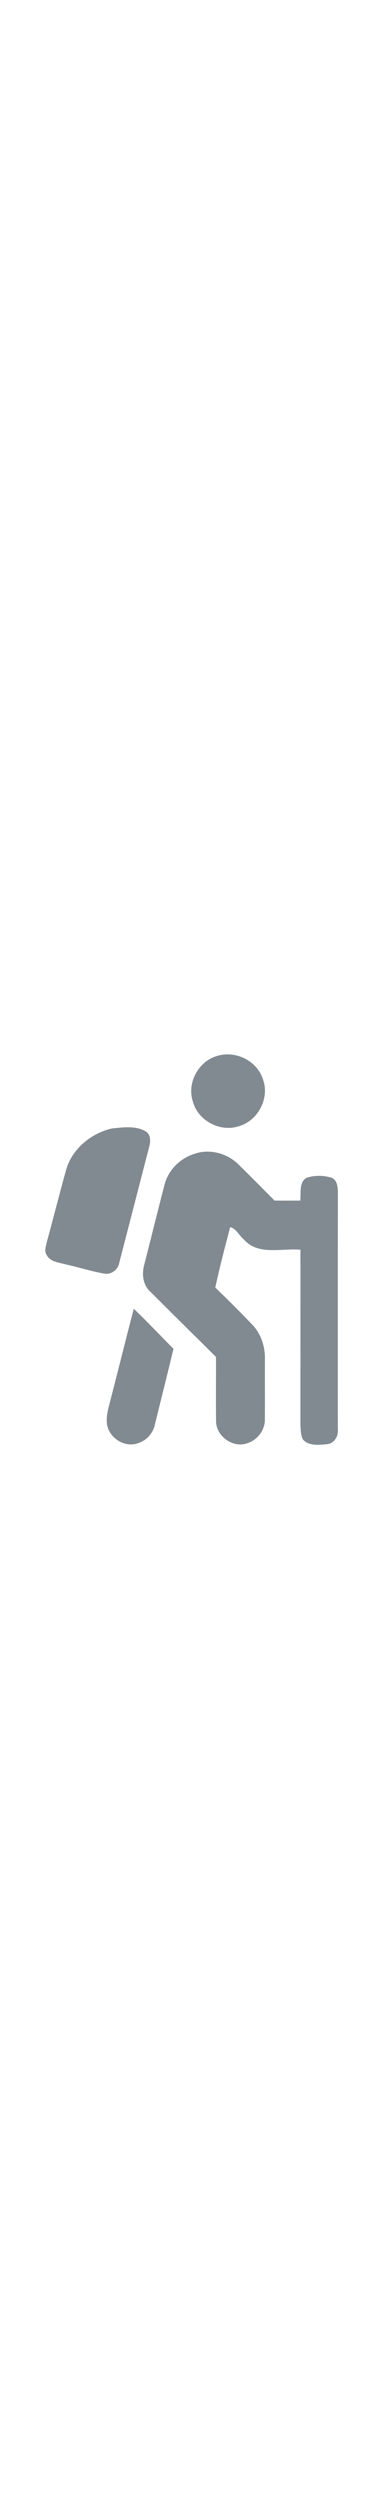 <svg width="24px" viewBox="0 0 150 154" version="1.1" xmlns="http://www.w3.org/2000/svg">
<g id="#818a91ff">
<path fill="#818a91" opacity="1.00" d=" M 83.34 2.41 C 90.56 -0.04 99.13 4.01 101.42 11.36 C 104.01 18.53 99.58 27.09 92.32 29.28 C 85.04 31.86 76.24 27.25 74.34 19.74 C 72.07 12.75 76.38 4.63 83.34 2.41 Z" />
<path fill="#818a91" opacity="1.00" d=" M 43.19 30.21 C 47.33 29.80 51.99 29.11 55.81 31.13 C 58.25 32.27 58.16 35.32 57.47 37.51 C 53.63 52.32 49.83 67.14 45.98 81.94 C 45.53 84.67 42.74 86.68 40.00 86.06 C 35.12 85.24 30.41 83.64 25.57 82.61 C 22.90 81.83 19.43 81.70 17.98 78.91 C 16.94 77.41 17.75 75.55 18.04 73.96 C 20.55 64.84 22.85 55.67 25.38 46.56 C 27.55 38.25 35.00 32.08 43.19 30.21 Z" />
<path fill="#818a91" opacity="1.00" d=" M 75.01 39.98 C 80.79 37.93 87.57 39.76 91.90 44.01 C 96.61 48.62 101.23 53.31 105.87 57.98 C 109.16 58.01 112.46 58.01 115.76 57.99 C 116.16 55.07 115.18 50.99 118.19 49.20 C 121.24 48.21 124.71 48.23 127.78 49.15 C 130.10 50.05 130.26 52.87 130.29 54.99 C 130.24 85.33 130.27 115.67 130.27 146.01 C 130.57 148.67 128.89 151.56 126.06 151.78 C 122.99 152.06 119.23 152.53 116.88 150.07 C 115.87 148.25 115.95 146.07 115.84 144.05 C 115.86 121.67 115.86 99.29 115.85 76.90 C 108.60 76.24 99.49 79.27 94.02 72.93 C 92.23 71.49 91.03 68.68 88.75 68.23 C 86.72 75.95 84.69 83.68 83.02 91.48 C 87.86 96.14 92.63 100.88 97.26 105.74 C 100.68 109.25 102.23 114.20 102.16 119.03 C 102.11 126.70 102.20 134.37 102.13 142.04 C 102.29 146.30 99.24 150.30 95.17 151.46 C 89.77 153.31 83.43 148.73 83.31 143.07 C 83.21 134.78 83.32 126.48 83.28 118.19 C 74.85 109.80 66.37 101.47 57.96 93.06 C 55.06 90.45 54.63 86.26 55.62 82.67 C 58.24 72.50 60.73 62.29 63.37 52.12 C 64.76 46.39 69.38 41.67 75.01 39.98 Z" />
<path fill="#818a91" opacity="1.00" d=" M 51.58 99.63 C 56.84 104.61 61.76 109.94 66.90 115.04 C 64.57 124.72 62.15 134.37 59.76 144.03 C 59.13 147.42 56.61 150.32 53.31 151.35 C 48.21 153.34 41.98 149.38 41.25 144.04 C 40.92 141.67 41.46 139.31 42.01 137.02 C 45.26 124.57 48.32 112.08 51.58 99.63 Z" />
</g>
</svg>
